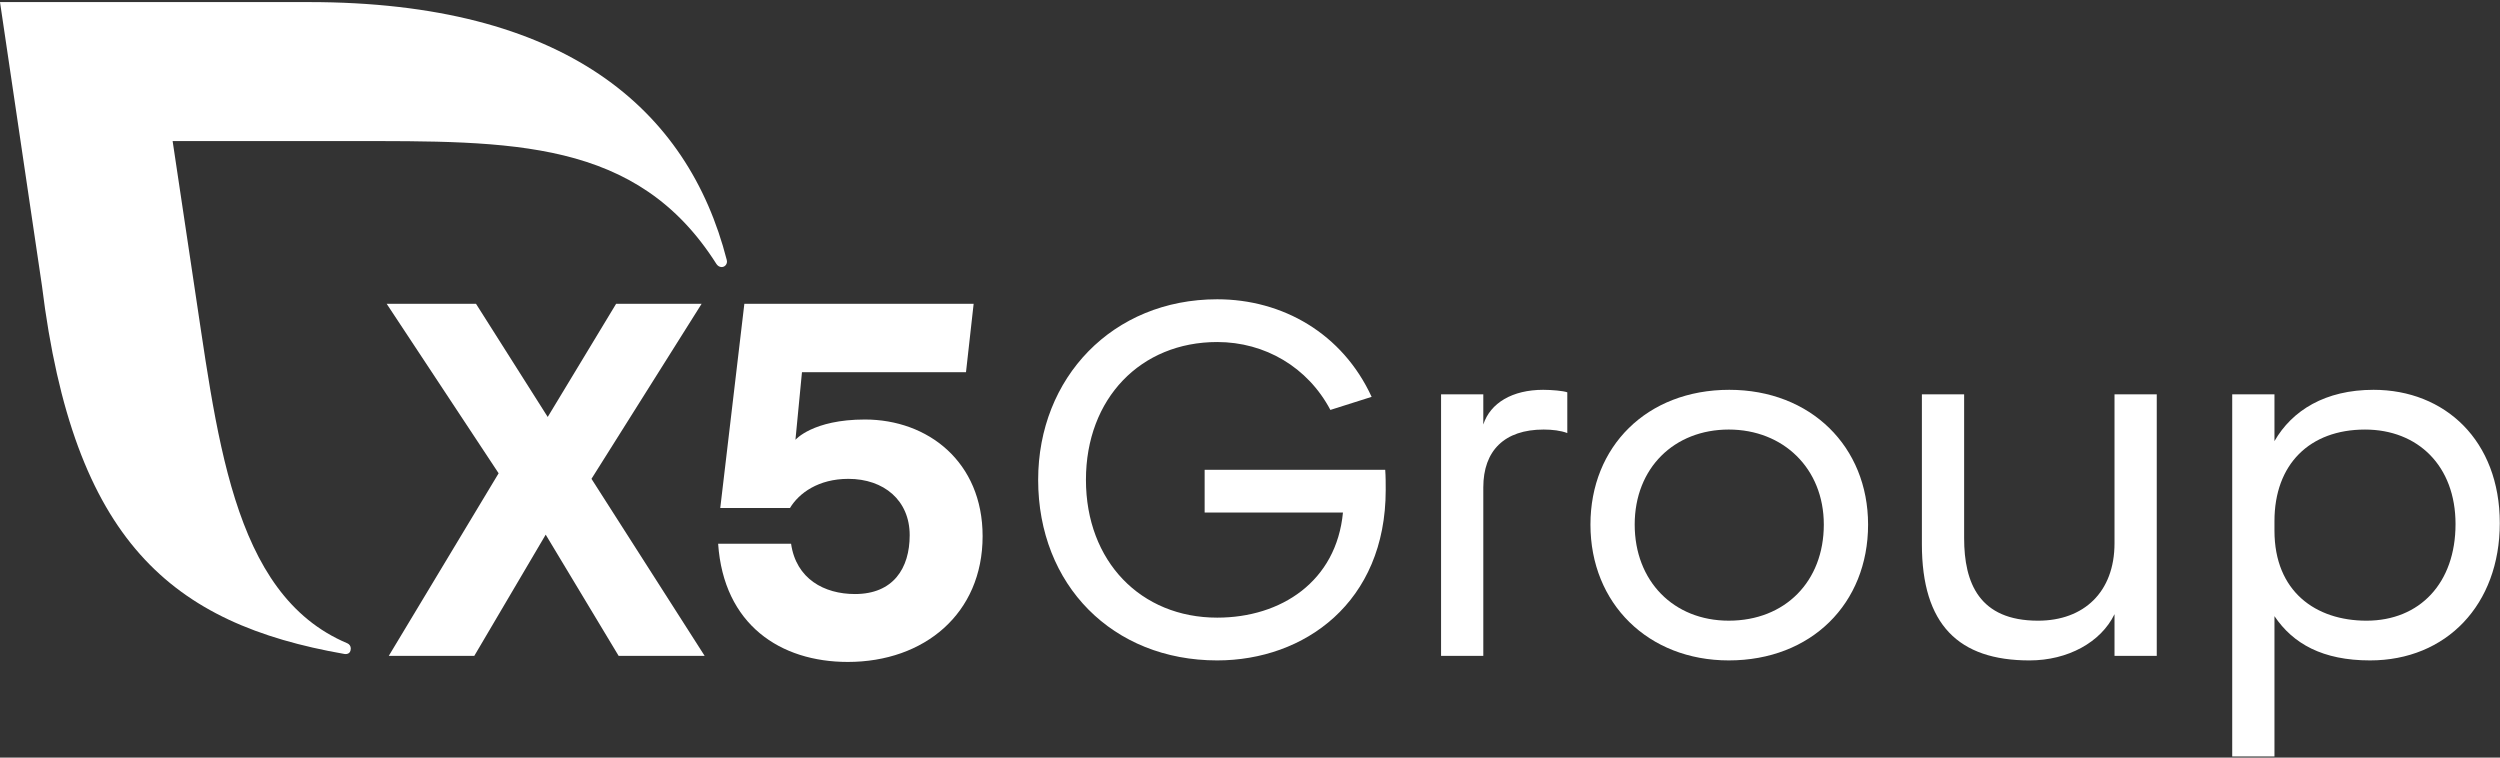<?xml version="1.0" encoding="UTF-8"?> <svg xmlns="http://www.w3.org/2000/svg" width="891" height="270" viewBox="0 0 891 270" fill="none"><rect x="0" y="0" width="891" height="270" fill="#333333" stroke="none"/><path d="M429.338 167.434H493.69C493.867 169.765 493.867 172.451 493.867 174.605C493.867 214.757 464.827 235.371 433.815 235.371C396.531 235.371 370 208.481 370 171.02C370 134.631 396.531 106.664 433.815 106.664C457.12 106.664 478.452 118.853 488.85 141.439L474.148 146.098C466.082 130.86 450.844 121.898 433.815 121.898C406.57 121.898 387.029 141.976 387.029 171.016C387.029 200.055 406.566 220.129 433.815 220.129C456.579 220.129 476.298 207.223 478.629 182.664H429.334V167.434H429.338Z" fill="white"></path><path d="M513.594 140.539H528.65V151.296C531.159 143.588 539.048 138.93 549.982 138.93C553.027 138.93 557.154 139.289 558.585 139.825V154.345C556.254 153.45 553.205 153.091 550.16 153.091C536.176 153.091 528.65 160.621 528.65 173.705V233.757H513.594V140.539Z" fill="white"></path><path d="M616.309 138.93C645.348 138.93 665.785 159.185 665.785 186.97C665.785 215.115 645.53 235.37 616.131 235.37C587.45 235.37 566.836 215.115 566.836 186.97C566.832 159.185 586.91 138.93 616.309 138.93ZM616.127 221.209C636.205 221.209 650.007 207.226 650.007 186.97C650.007 166.893 635.487 153.091 616.127 153.091C596.767 153.091 582.606 166.715 582.606 186.97C582.606 207.048 596.408 221.209 616.127 221.209Z" fill="white"></path><path d="M753.616 218.882C748.776 228.921 736.946 235.374 723.322 235.374C698.045 235.374 684.961 222.645 684.961 193.968V140.547H700.017V191.814C700.017 207.77 705.398 221.213 726.367 221.213C742.678 221.213 753.612 210.997 753.612 193.609V140.547H768.668V233.761H753.612V218.882H753.616Z" fill="white"></path><path d="M810.619 219.596V269.609H795.562V140.543H810.619V157.213C816.895 146.278 828.724 138.93 845.934 138.93C871.389 138.93 890.926 157.035 890.926 186.434C890.926 215.474 871.925 235.37 844.68 235.37C827.829 235.37 817.25 229.453 810.619 219.596ZM875.152 186.793C875.152 166.001 861.709 153.095 842.885 153.095C823.166 153.095 810.619 165.461 810.619 185.72V189.128C810.619 210.819 825.32 221.213 843.422 221.213C862.427 221.209 875.152 207.766 875.152 186.793Z" fill="white"></path><path d="M220.484 233.754L194.489 190.549L169.035 233.754H138.559L177.71 168.681L137.805 108.266H169.644L195.207 148.603L219.588 108.266H250.064L210.804 170.653L251.141 233.754H220.484Z" fill="white"></path><path d="M350.204 191.097C350.204 218.705 329.408 235.915 302.159 235.915C278.137 235.915 257.914 222.65 255.945 193.787H281.94C283.731 206.335 293.774 211.716 304.708 211.716C318.333 211.716 324.213 202.572 324.213 190.742C324.213 178.372 315.07 170.664 302.34 170.664C291.765 170.664 284.771 175.686 281.545 181.062H256.7L265.286 108.281H347.005L344.279 132.663H285.82L283.497 156.746C283.497 156.746 289.636 149.514 308.245 149.514C330.662 149.506 350.204 164.554 350.204 191.097Z" fill="white"></path><path d="M259.015 92.645C245.165 38.667 201.238 0.742 110.069 0.742H0L14.943 101.777C26.184 192.942 61.052 222.272 122.754 233.073C123.04 233.117 124.996 233.396 125.021 231.109C125.029 230.286 124.508 229.576 123.794 229.27C82.086 211.709 77.327 154.121 68.417 96.332L61.524 50.279H124.359C182.29 50.279 227.019 49.364 255.333 94.085C255.752 94.714 256.41 95.178 257.188 95.178C258.281 95.178 259.096 94.291 259.096 93.198C259.096 93 259.068 92.815 259.015 92.645Z" fill="white"></path></svg> 